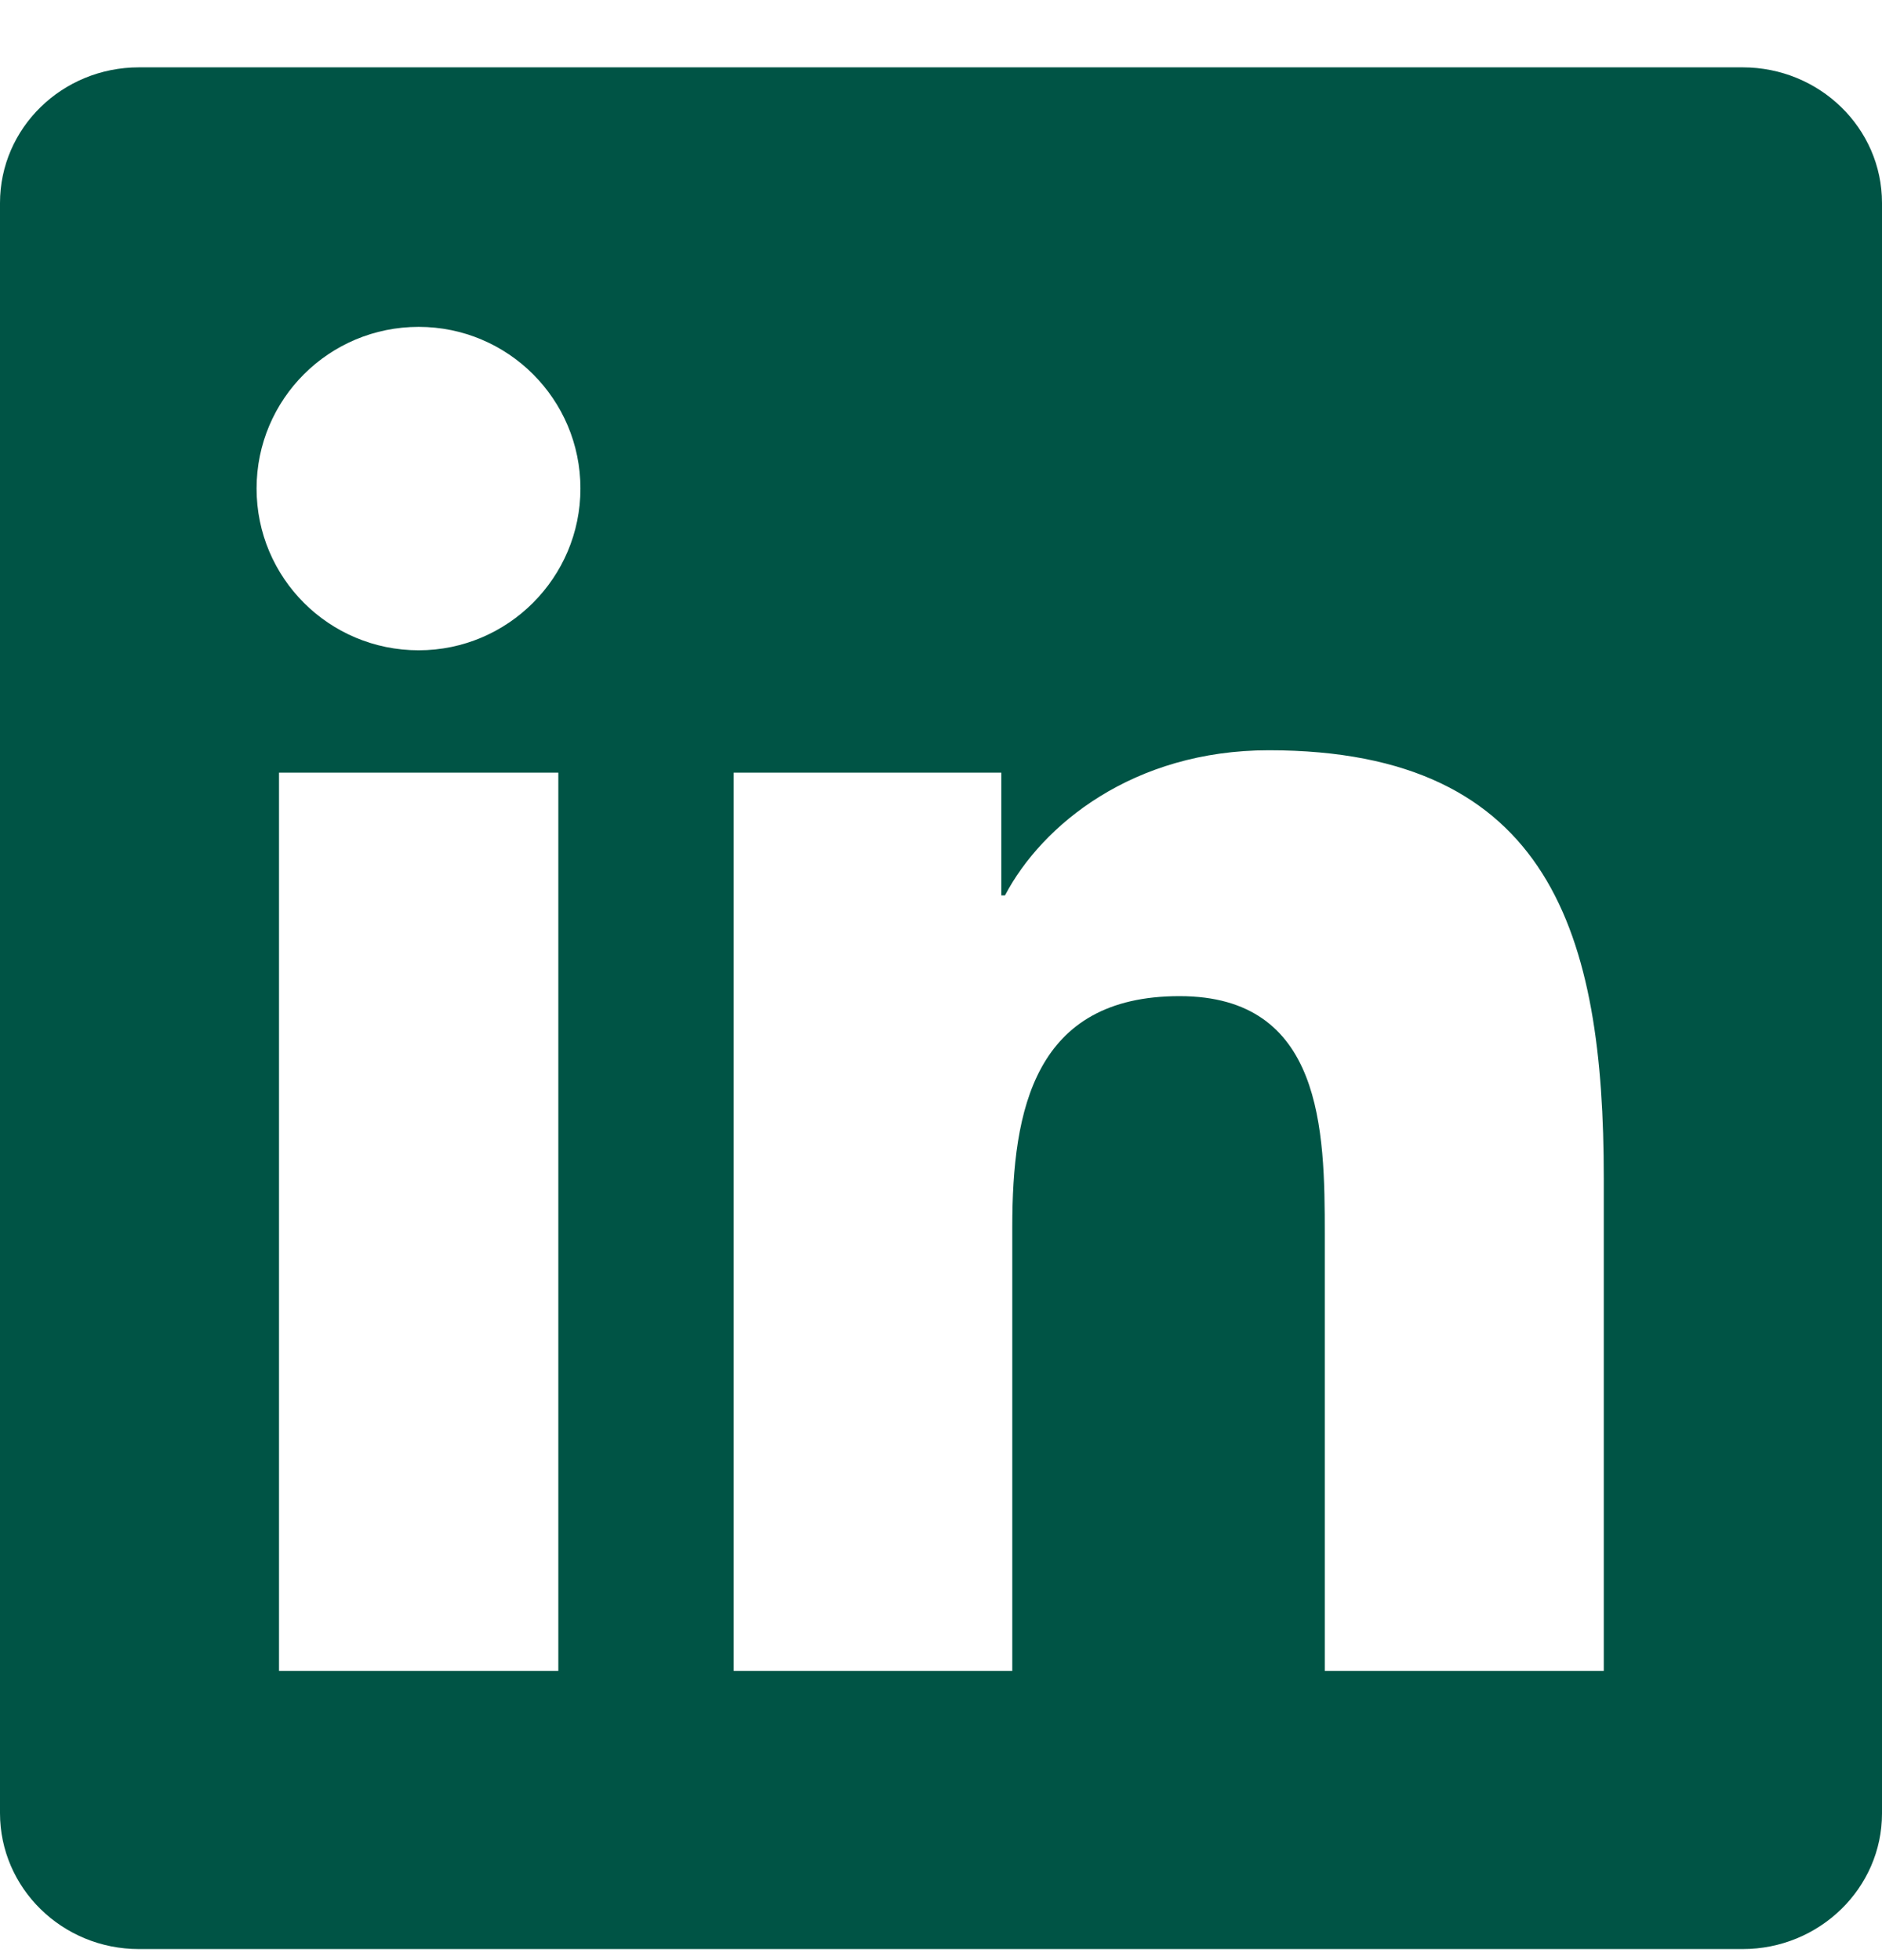 <svg width="24" height="25" viewBox="0 0 24 25" fill="none" xmlns="http://www.w3.org/2000/svg">
<g clip-path="url(#clip0_2509_59701)">
<path d="M22.223 0.859H1.772C0.792 0.859 0 1.633 0 2.589V23.125C0 24.081 0.792 24.859 1.772 24.859H22.223C23.203 24.859 24 24.081 24 23.13V2.589C24 1.633 23.203 0.859 22.223 0.859ZM7.12 21.311H3.558V9.855H7.12V21.311ZM5.339 8.294C4.195 8.294 3.272 7.37 3.272 6.231C3.272 5.092 4.195 4.169 5.339 4.169C6.478 4.169 7.402 5.092 7.402 6.231C7.402 7.366 6.478 8.294 5.339 8.294ZM20.452 21.311H16.894V15.742C16.894 14.416 16.87 12.705 15.042 12.705C13.191 12.705 12.909 14.153 12.909 15.648V21.311H9.356V9.855H12.769V11.42H12.816C13.289 10.52 14.452 9.569 16.181 9.569C19.786 9.569 20.452 11.941 20.452 15.025V21.311Z" fill="#005445"/>
</g>
<defs>
<clipPath id="clip0_2509_59701">
<rect width="24" height="24" fill="white" transform="translate(0 0.859)"/>
</clipPath>
</defs>
</svg>
